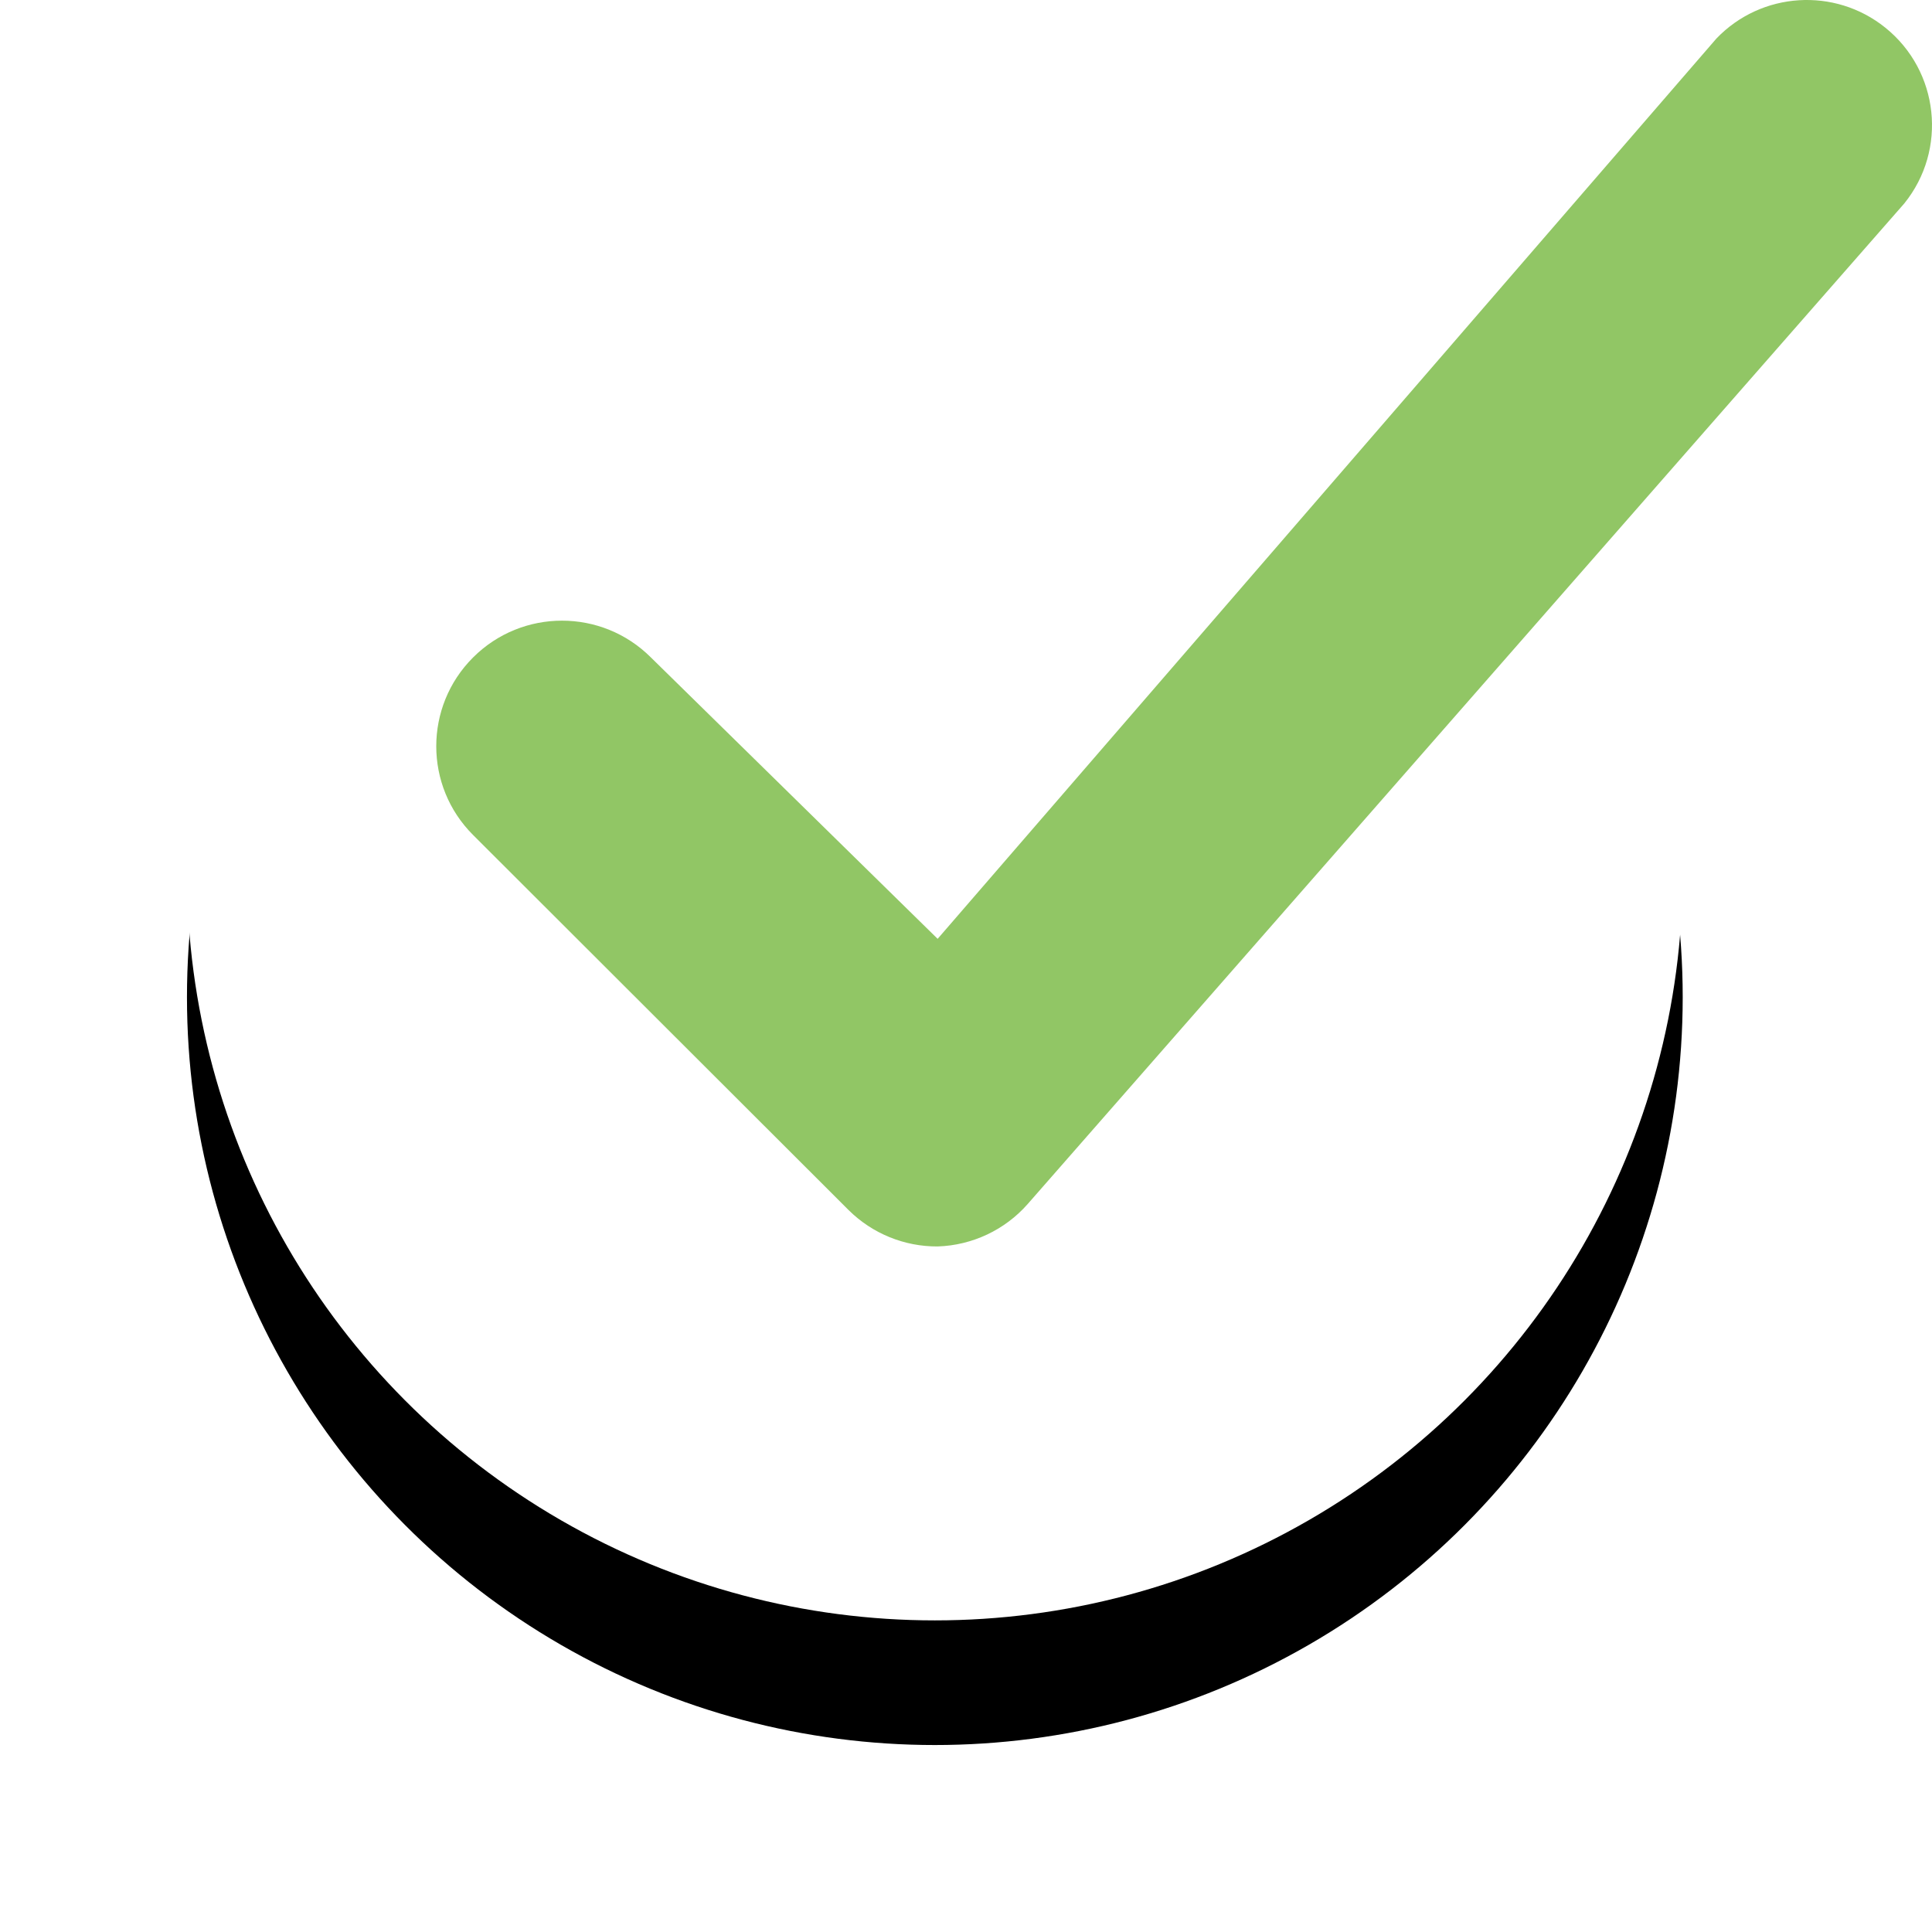 <svg xmlns="http://www.w3.org/2000/svg" xmlns:xlink="http://www.w3.org/1999/xlink" width="31" height="31" viewBox="0 0 31 31">
  <defs>
    <circle id="checkmark-b" cx="12" cy="14" r="12"/>
    <filter id="checkmark-a" width="145.8%" height="145.8%" x="-22.9%" y="-14.6%" filterUnits="objectBoundingBox">
      <feOffset dy="2" in="SourceAlpha" result="shadowOffsetOuter1"/>
      <feGaussianBlur in="shadowOffsetOuter1" result="shadowBlurOuter1" stdDeviation="1.5"/>
      <feColorMatrix in="shadowBlurOuter1" values="0 0 0 0 0.843   0 0 0 0 0.894   0 0 0 0 0.945  0 0 0 1 0"/>
    </filter>
  </defs>
  <g fill="none" fill-rule="evenodd" transform="translate(3)">
    <use fill="#000" filter="url(#checkmark-a)" xlink:href="#checkmark-b"/>
    <use fill="#FFF" xlink:href="#checkmark-b"/>
    <path fill="#91C665" fill-rule="nonzero" d="M7.444,10.549 L7.444,10.549 C6.656,9.762 5.379,9.762 4.591,10.549 C3.803,11.336 3.803,12.612 4.591,13.398 C4.591,13.398 4.591,13.398 4.591,13.398 L10.618,19.418 L10.618,19.418 C10.998,19.794 11.511,20.003 12.045,20 L12.045,20 L12.045,20 C12.601,19.982 13.125,19.735 13.491,19.318 L27.555,3.265 L27.555,3.265 C28.252,2.402 28.115,1.139 27.251,0.444 C26.44,-0.209 25.263,-0.134 24.542,0.617 L12.045,15.064 L7.444,10.549 Z"/>
  </g>
</svg>
